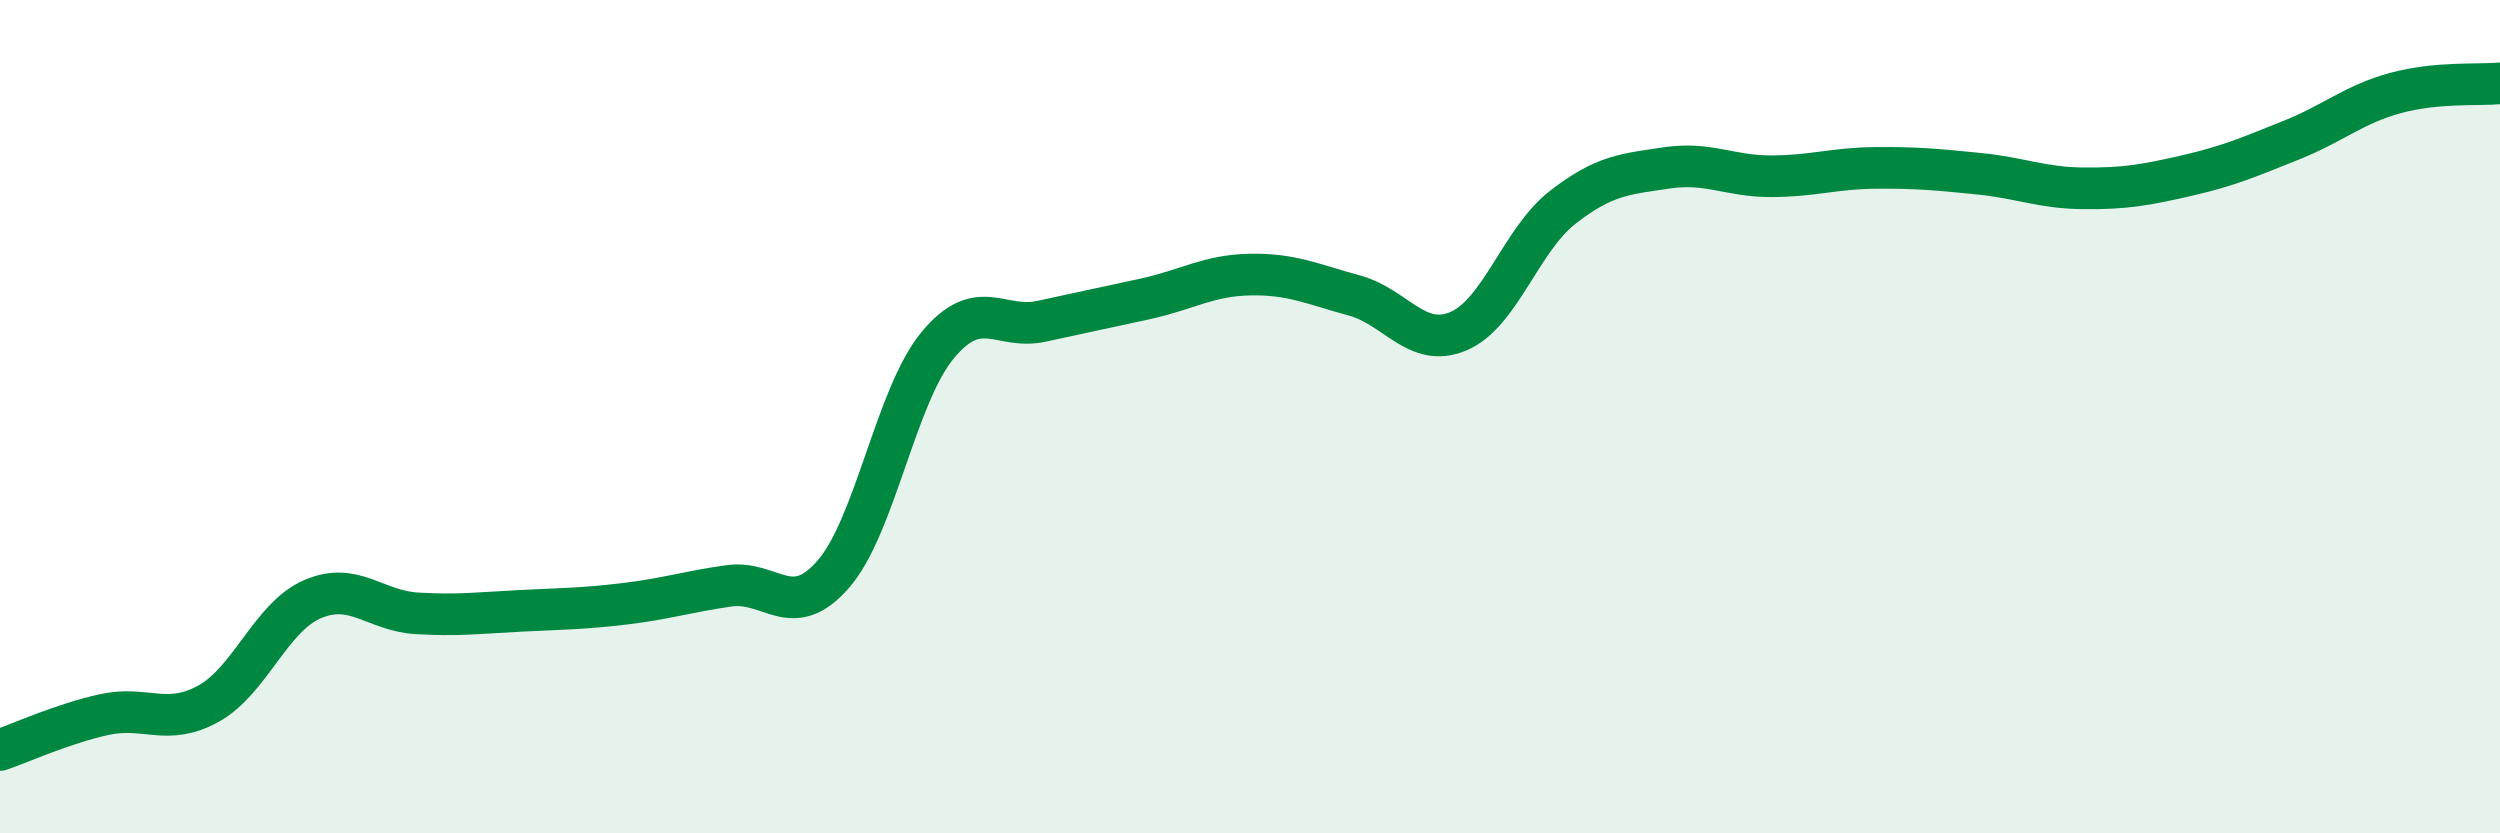 
    <svg width="60" height="20" viewBox="0 0 60 20" xmlns="http://www.w3.org/2000/svg">
      <path
        d="M 0,18 C 0.5,17.83 1.5,17.37 2.5,17.15 C 3.5,16.93 4,17.44 5,16.89 C 6,16.34 6.5,14.81 7.5,14.38 C 8.5,13.95 9,14.66 10,14.72 C 11,14.78 11.5,14.71 12.5,14.66 C 13.5,14.61 14,14.61 15,14.49 C 16,14.37 16.5,14.2 17.5,14.06 C 18.5,13.92 19,14.93 20,13.78 C 21,12.63 21.5,9.5 22.5,8.29 C 23.5,7.08 24,7.93 25,7.71 C 26,7.49 26.5,7.39 27.5,7.17 C 28.5,6.95 29,6.61 30,6.59 C 31,6.57 31.5,6.82 32.5,7.09 C 33.5,7.36 34,8.37 35,7.95 C 36,7.53 36.5,5.76 37.5,4.98 C 38.5,4.2 39,4.18 40,4.03 C 41,3.88 41.5,4.23 42.5,4.23 C 43.5,4.23 44,4.04 45,4.03 C 46,4.02 46.5,4.07 47.5,4.17 C 48.5,4.27 49,4.51 50,4.52 C 51,4.53 51.5,4.44 52.5,4.21 C 53.5,3.98 54,3.76 55,3.36 C 56,2.96 56.5,2.5 57.5,2.23 C 58.5,1.96 59.5,2.05 60,2L60 20L0 20Z"
        fill="#008740"
        opacity="0.1"
        stroke-linecap="round"
        stroke-linejoin="round"
      />
      <path
        d="M 0,18 C 0.5,17.83 1.5,17.37 2.5,17.15 C 3.5,16.93 4,17.44 5,16.89 C 6,16.34 6.5,14.81 7.5,14.38 C 8.5,13.95 9,14.66 10,14.72 C 11,14.78 11.5,14.71 12.5,14.66 C 13.5,14.61 14,14.61 15,14.49 C 16,14.37 16.5,14.2 17.5,14.06 C 18.5,13.92 19,14.93 20,13.78 C 21,12.63 21.5,9.5 22.5,8.29 C 23.5,7.08 24,7.93 25,7.71 C 26,7.49 26.5,7.39 27.5,7.17 C 28.5,6.95 29,6.61 30,6.59 C 31,6.57 31.5,6.82 32.5,7.09 C 33.5,7.36 34,8.37 35,7.95 C 36,7.53 36.5,5.76 37.5,4.98 C 38.5,4.2 39,4.18 40,4.03 C 41,3.88 41.5,4.23 42.5,4.23 C 43.5,4.23 44,4.04 45,4.03 C 46,4.02 46.5,4.07 47.5,4.17 C 48.5,4.27 49,4.51 50,4.52 C 51,4.53 51.5,4.44 52.5,4.21 C 53.5,3.98 54,3.76 55,3.36 C 56,2.96 56.5,2.5 57.5,2.23 C 58.5,1.96 59.5,2.05 60,2"
        stroke="#008740"
        stroke-width="1"
        fill="none"
        stroke-linecap="round"
        stroke-linejoin="round"
      />
    </svg>
  
